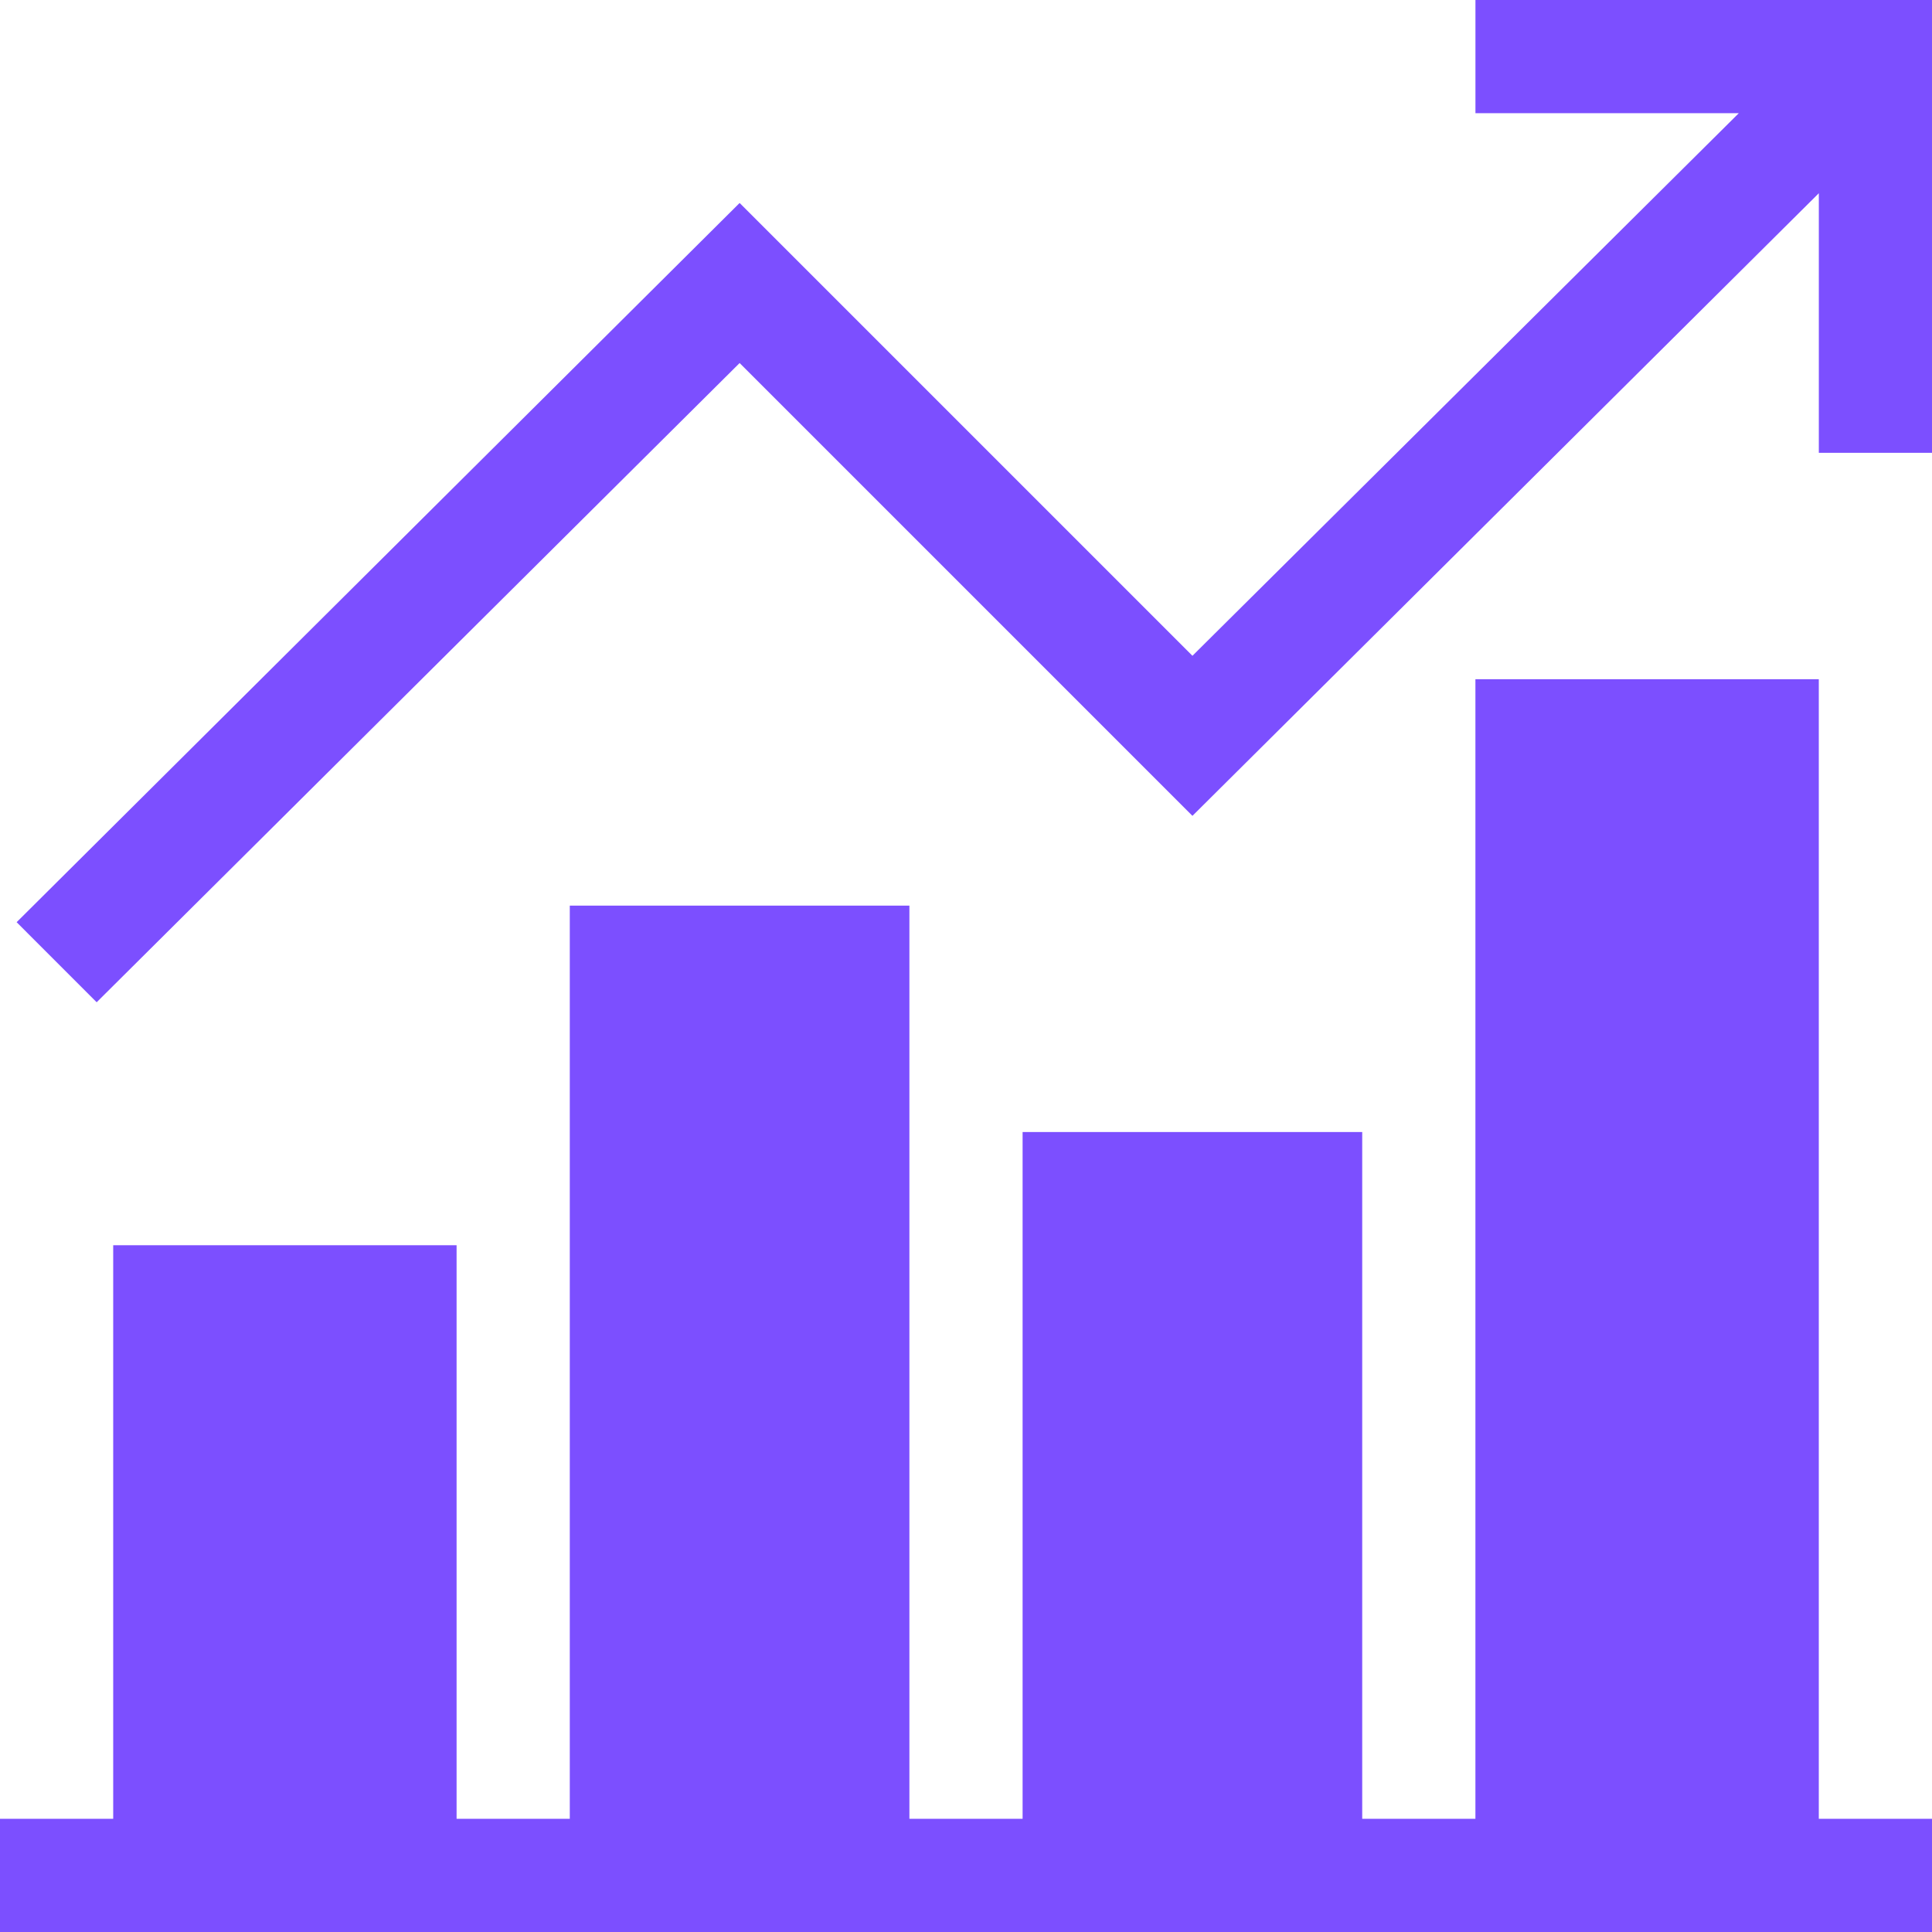 <svg width="64" height="64" viewBox="0 0 64 64" fill="none" xmlns="http://www.w3.org/2000/svg">
<g clip-path="url(#clip0_1919_1434)">
<path d="M64 60.25H60.25V22.5H48.875V60.25H45.125V37.5H33.875V60.25H30.125V30H18.875V60.25H15.125V41.25H3.75V60.25H0V64H64V60.25Z" fill="#7C4FFF"/>
<path d="M64.001 15V0H48.876V3.75H57.6L39.501 21.724L24.501 6.724L0.551 30.549L3.202 33.201L24.501 12.026L39.501 27.026L60.251 6.401V15H64.001Z" fill="#7C4FFF"/>
</g>
<defs>
<clipPath id="clip0_1919_1434">
<rect width="64" height="64" fill="white"/>
</clipPath>
</defs>
</svg>
